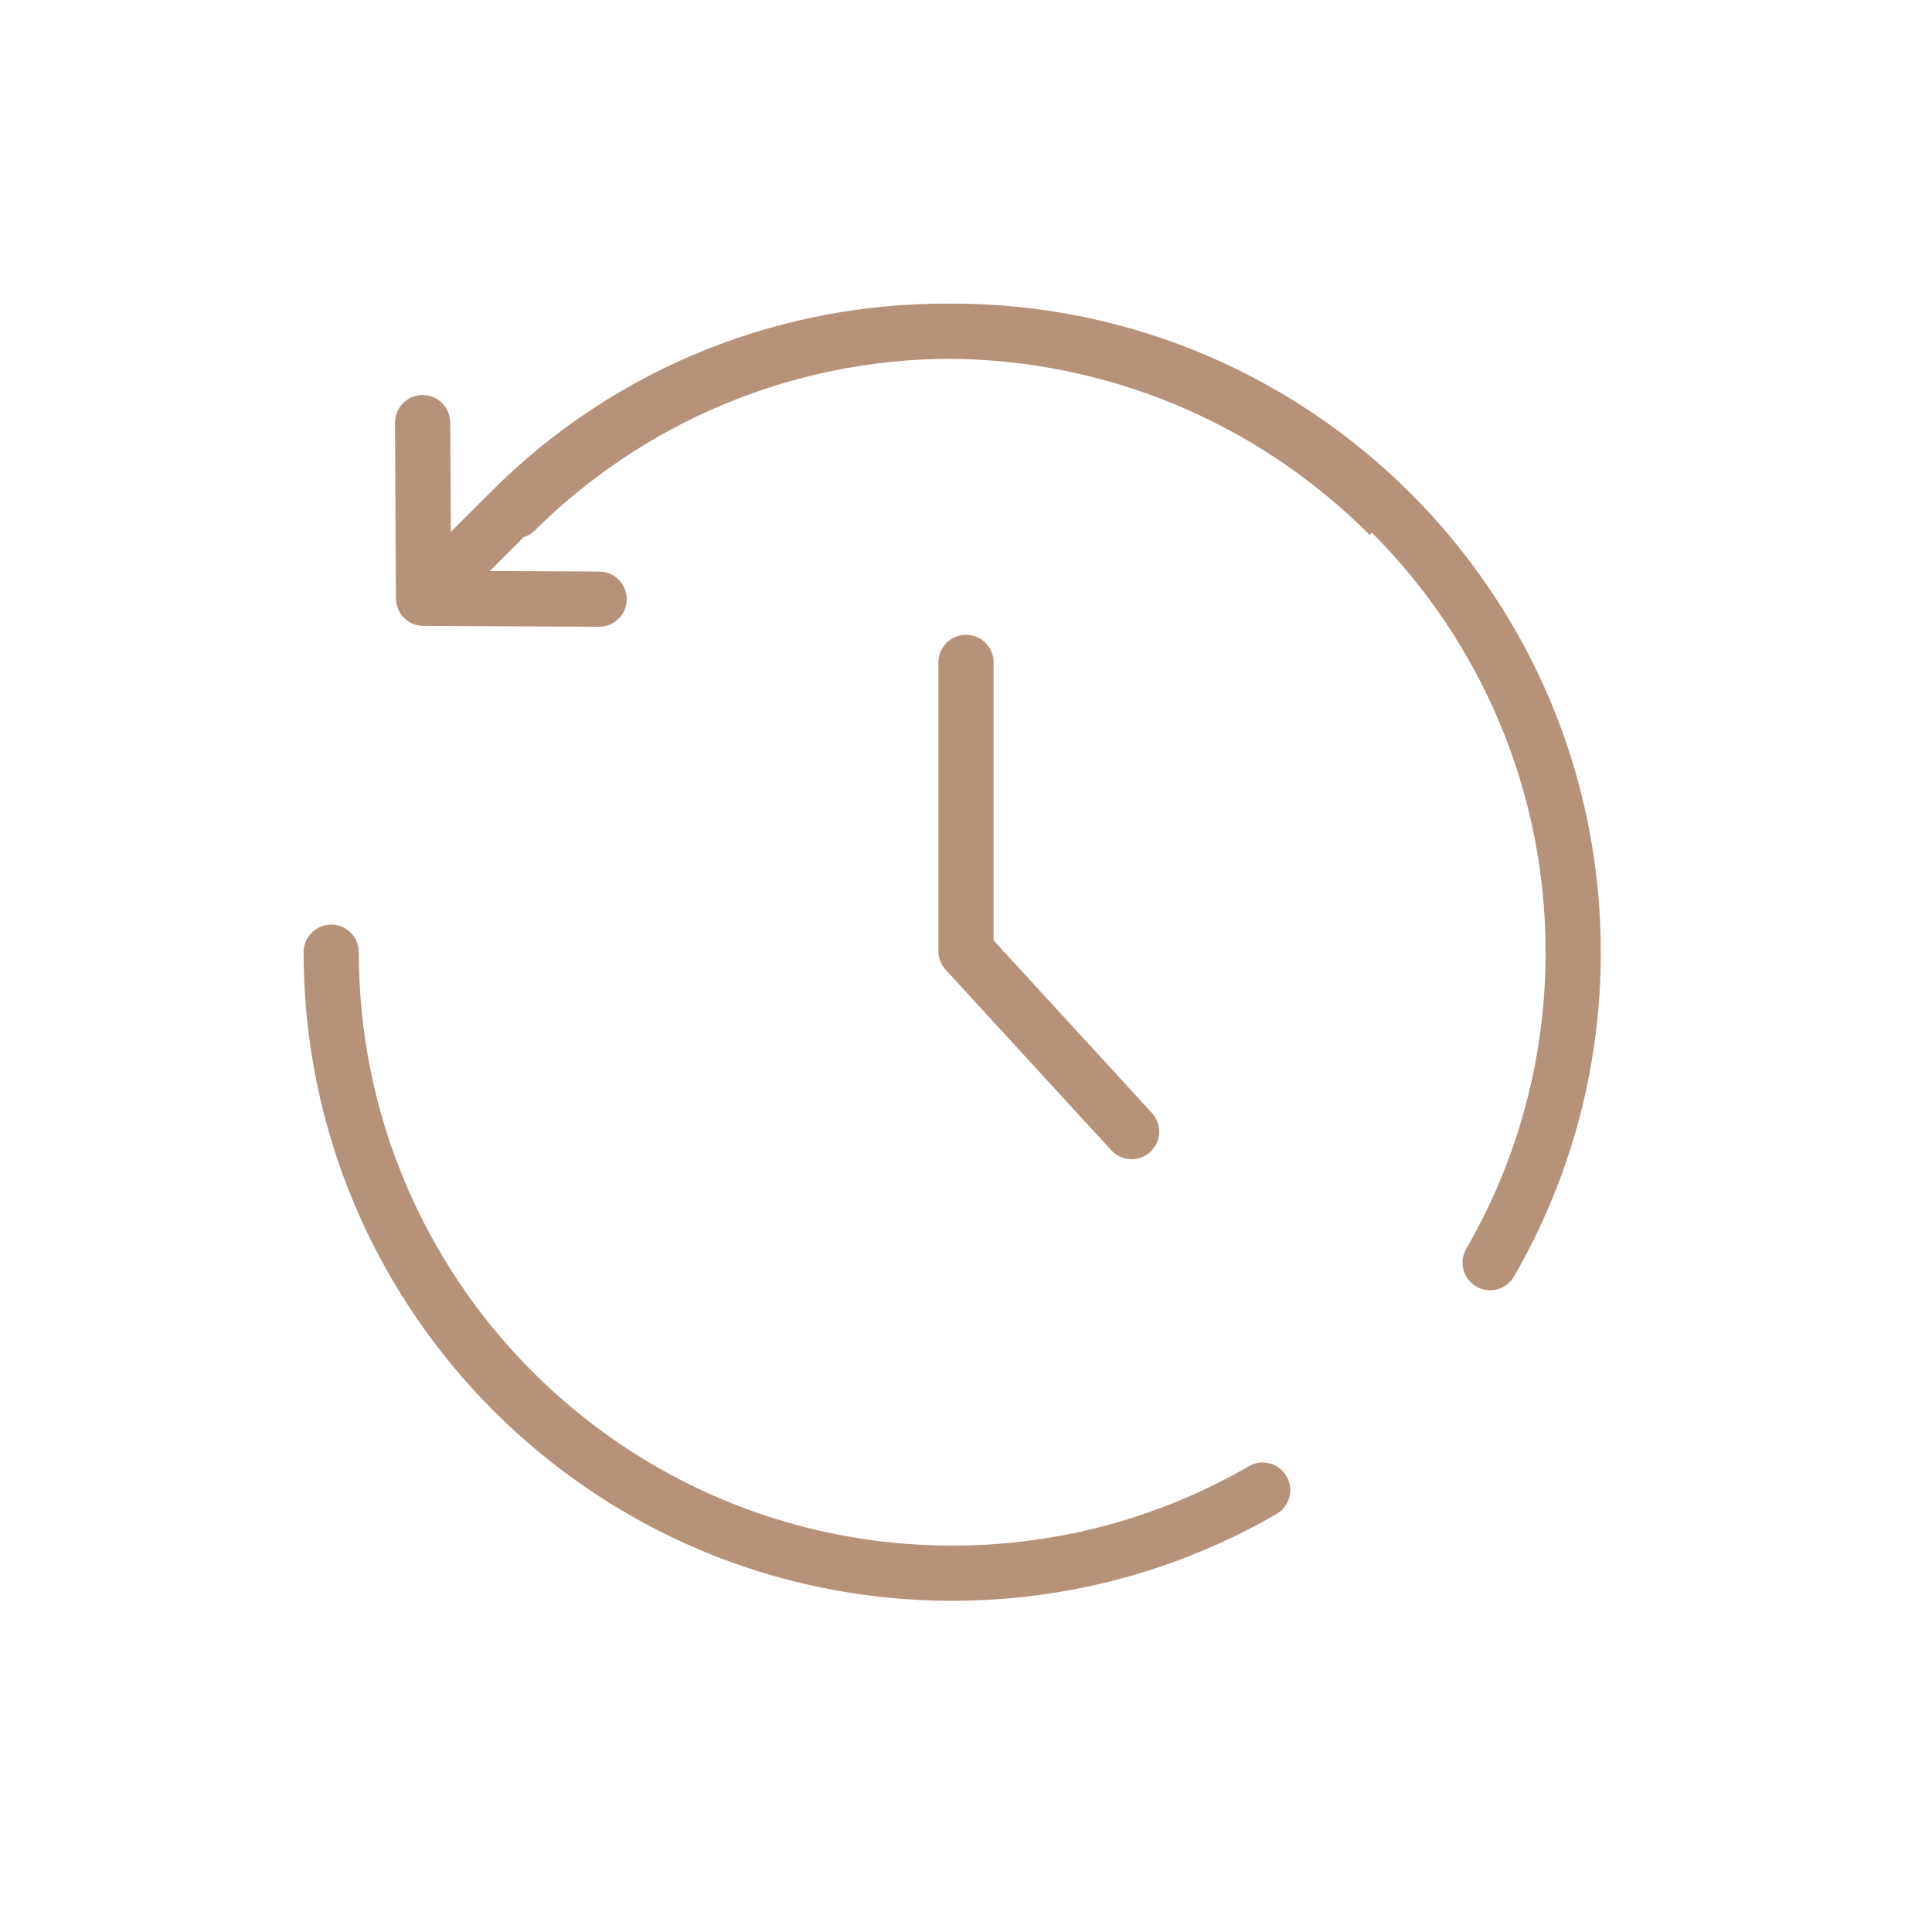 <?xml version="1.0" encoding="UTF-8"?> <svg xmlns="http://www.w3.org/2000/svg" width="70" height="70" viewBox="0 0 70 70" fill="none"><path d="M35 24V34.462L41 41" stroke="#B7927B" stroke-width="2" stroke-linecap="round" stroke-linejoin="round"></path><path d="M18.511 18.511L17.803 17.803L17.803 17.803L18.511 18.511ZM15.345 21.677L14.345 21.681C14.347 22.23 14.791 22.674 15.34 22.677L15.345 21.677ZM21.703 22.708C22.256 22.711 22.706 22.266 22.708 21.713C22.711 21.161 22.266 20.711 21.713 20.709L21.703 22.708ZM16.313 15.308C16.31 14.755 15.86 14.31 15.308 14.313C14.755 14.315 14.31 14.765 14.313 15.318L16.313 15.308ZM13 34.5C13 33.948 12.552 33.5 12 33.5C11.448 33.5 11 33.948 11 34.5H13ZM46.251 54.855C46.729 54.579 46.892 53.967 46.615 53.489C46.339 53.011 45.727 52.847 45.249 53.124L46.251 54.855ZM53.124 45.249C52.847 45.727 53.011 46.339 53.489 46.615C53.967 46.892 54.579 46.729 54.855 46.251L53.124 45.249ZM17.966 17.8C17.574 18.189 17.571 18.822 17.959 19.214C18.348 19.607 18.981 19.61 19.374 19.221L17.966 17.8ZM51.037 17.963C41.822 8.749 26.943 8.664 17.803 17.803L19.218 19.218C27.563 10.872 41.176 10.931 49.623 19.378L51.037 17.963ZM17.803 17.803L14.637 20.969L16.052 22.384L19.218 19.218L17.803 17.803ZM15.34 22.677L21.703 22.708L21.713 20.709L15.35 20.677L15.34 22.677ZM16.345 21.671L16.313 15.308L14.313 15.318L14.345 21.681L16.345 21.671ZM34.5 13C46.374 13 56 22.626 56 34.5H58C58 21.521 47.478 11 34.5 11V13ZM34.5 56C22.626 56 13 46.374 13 34.5H11C11 47.478 21.521 58 34.5 58V56ZM45.249 53.124C42.088 54.953 38.418 56 34.5 56V58C38.779 58 42.793 56.855 46.251 54.855L45.249 53.124ZM56 34.5C56 38.418 54.953 42.088 53.124 45.249L54.855 46.251C56.855 42.793 58 38.779 58 34.5H56ZM19.374 19.221C23.259 15.374 28.601 13 34.5 13V11C28.053 11 22.211 13.597 17.966 17.8L19.374 19.221Z" fill="#B7927B"></path></svg> 